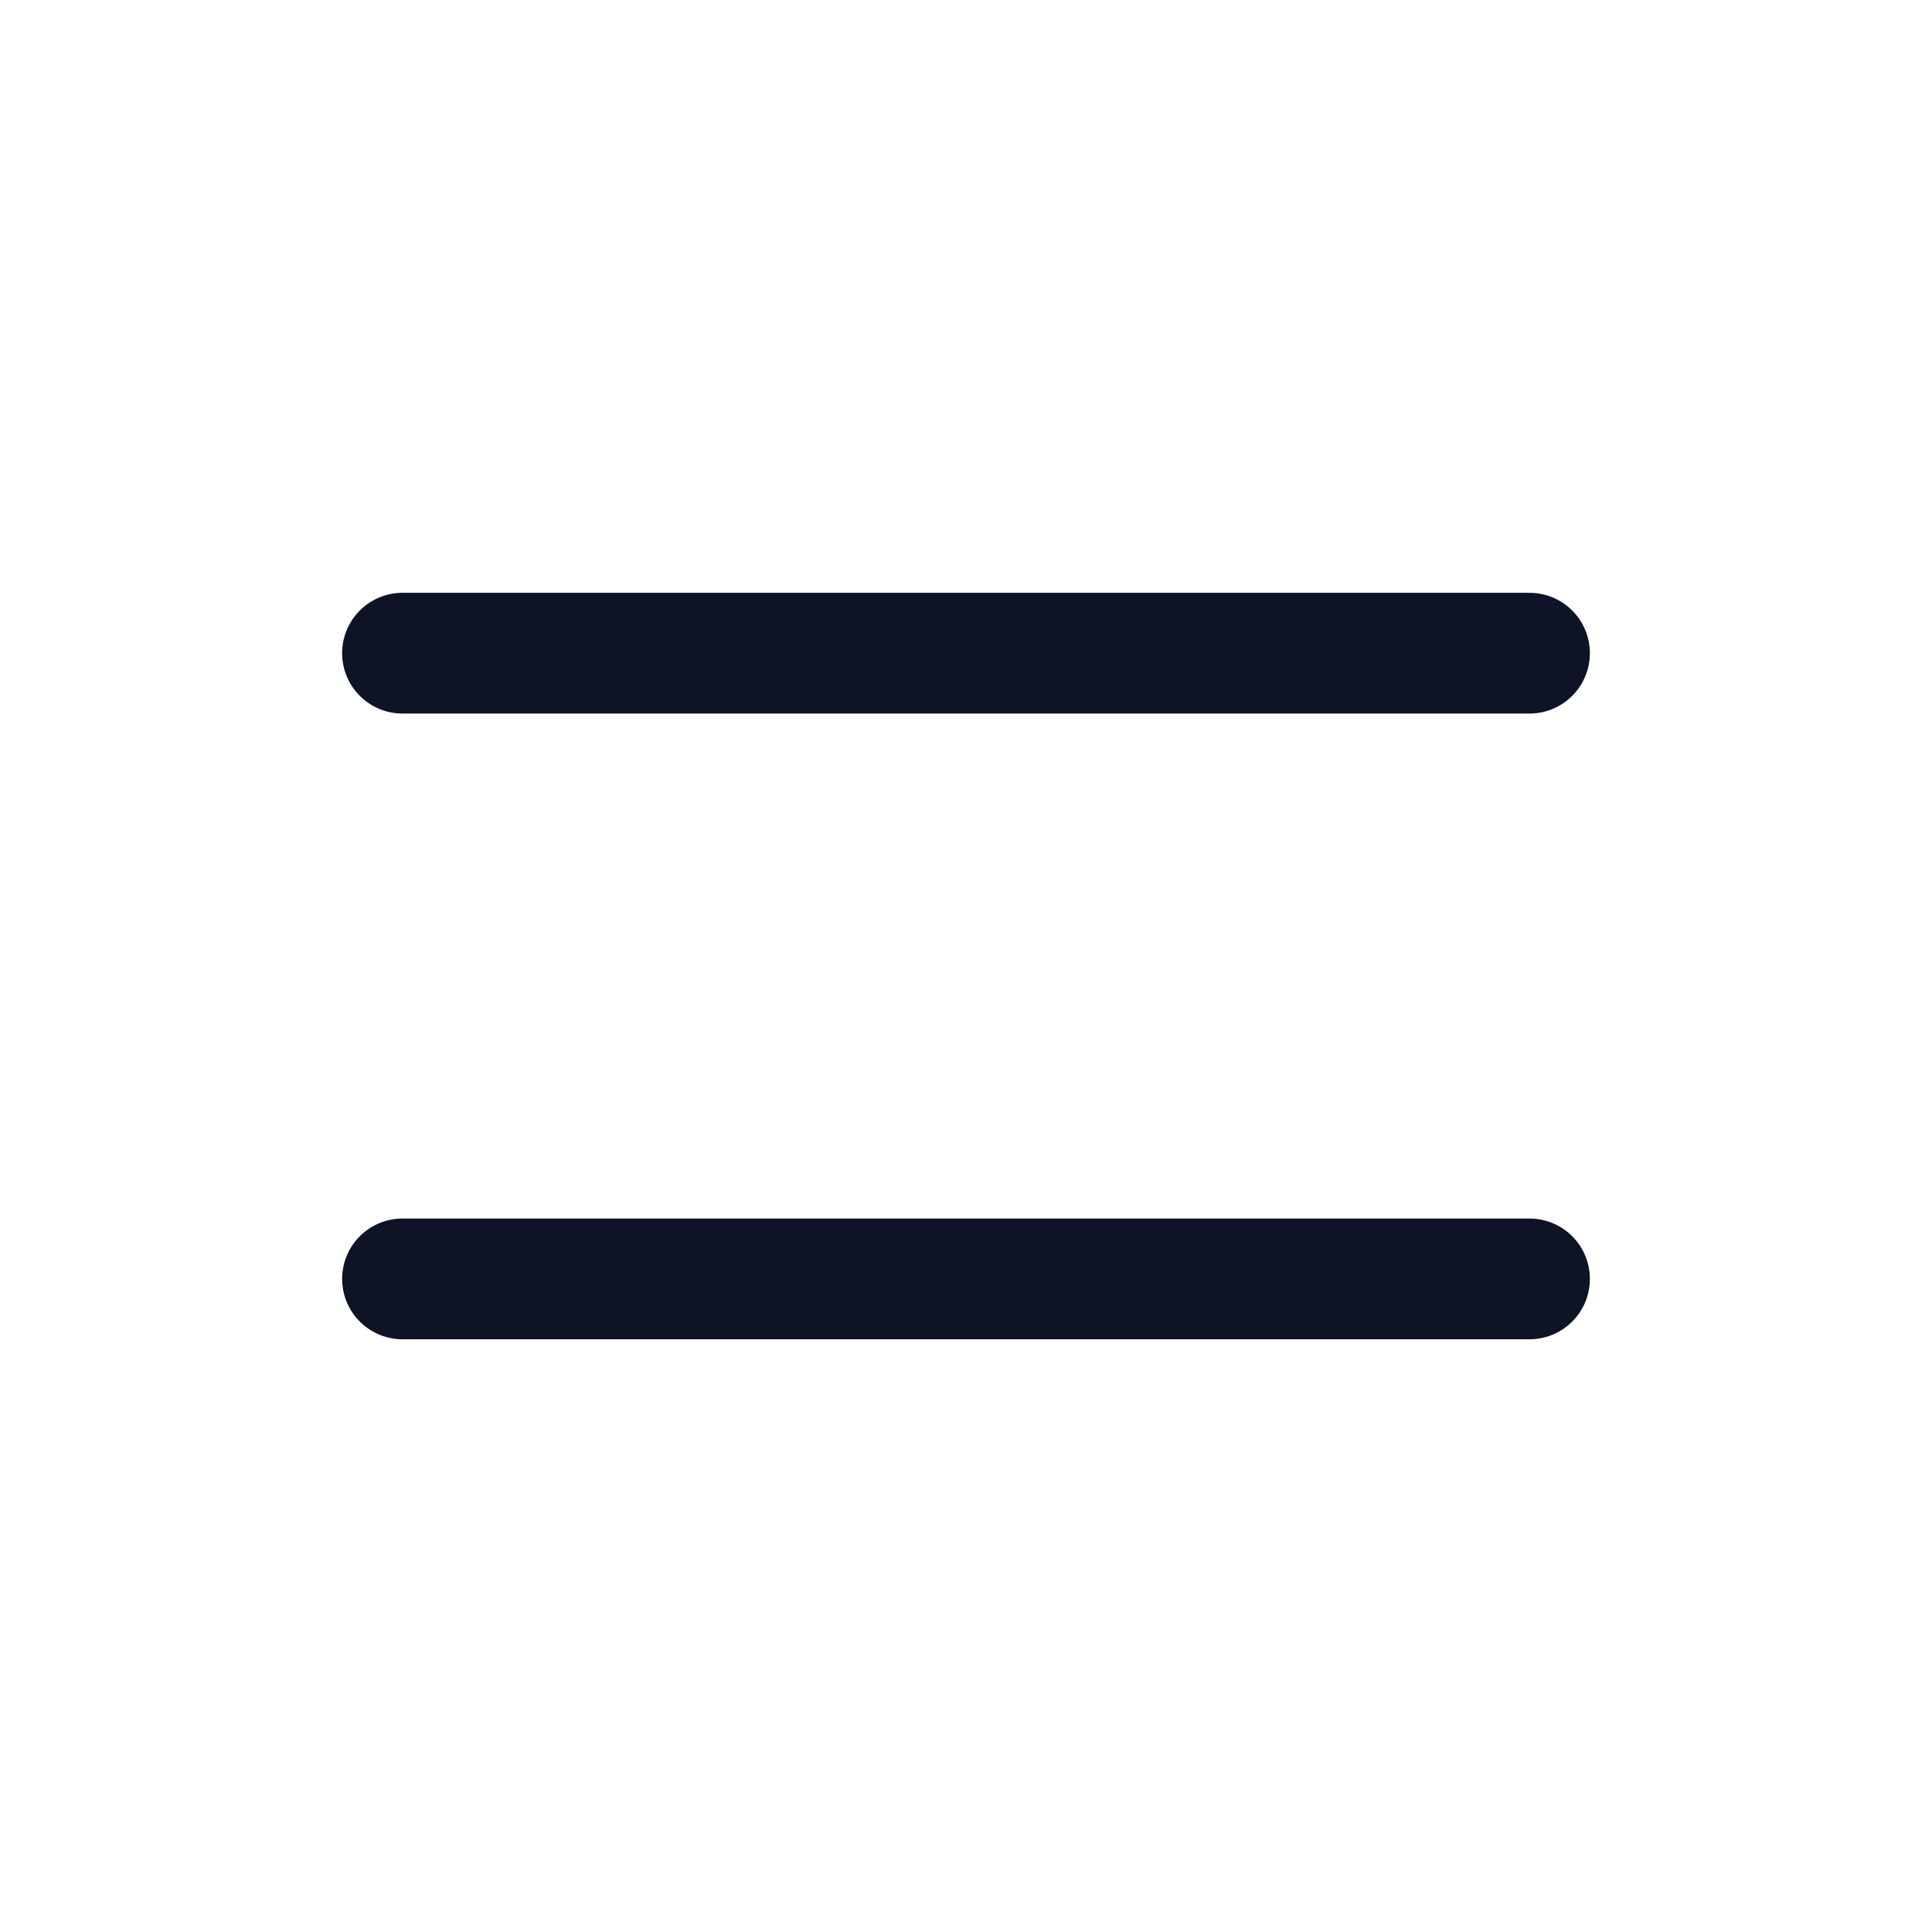 <?xml version="1.0" encoding="UTF-8"?> <svg xmlns="http://www.w3.org/2000/svg" width="24" height="24" viewBox="0 0 24 24" fill="none"><path d="M5 8.114H19M5 15.887H19" stroke="#0E1426" stroke-width="1.5" stroke-linecap="round" stroke-linejoin="round"></path></svg> 